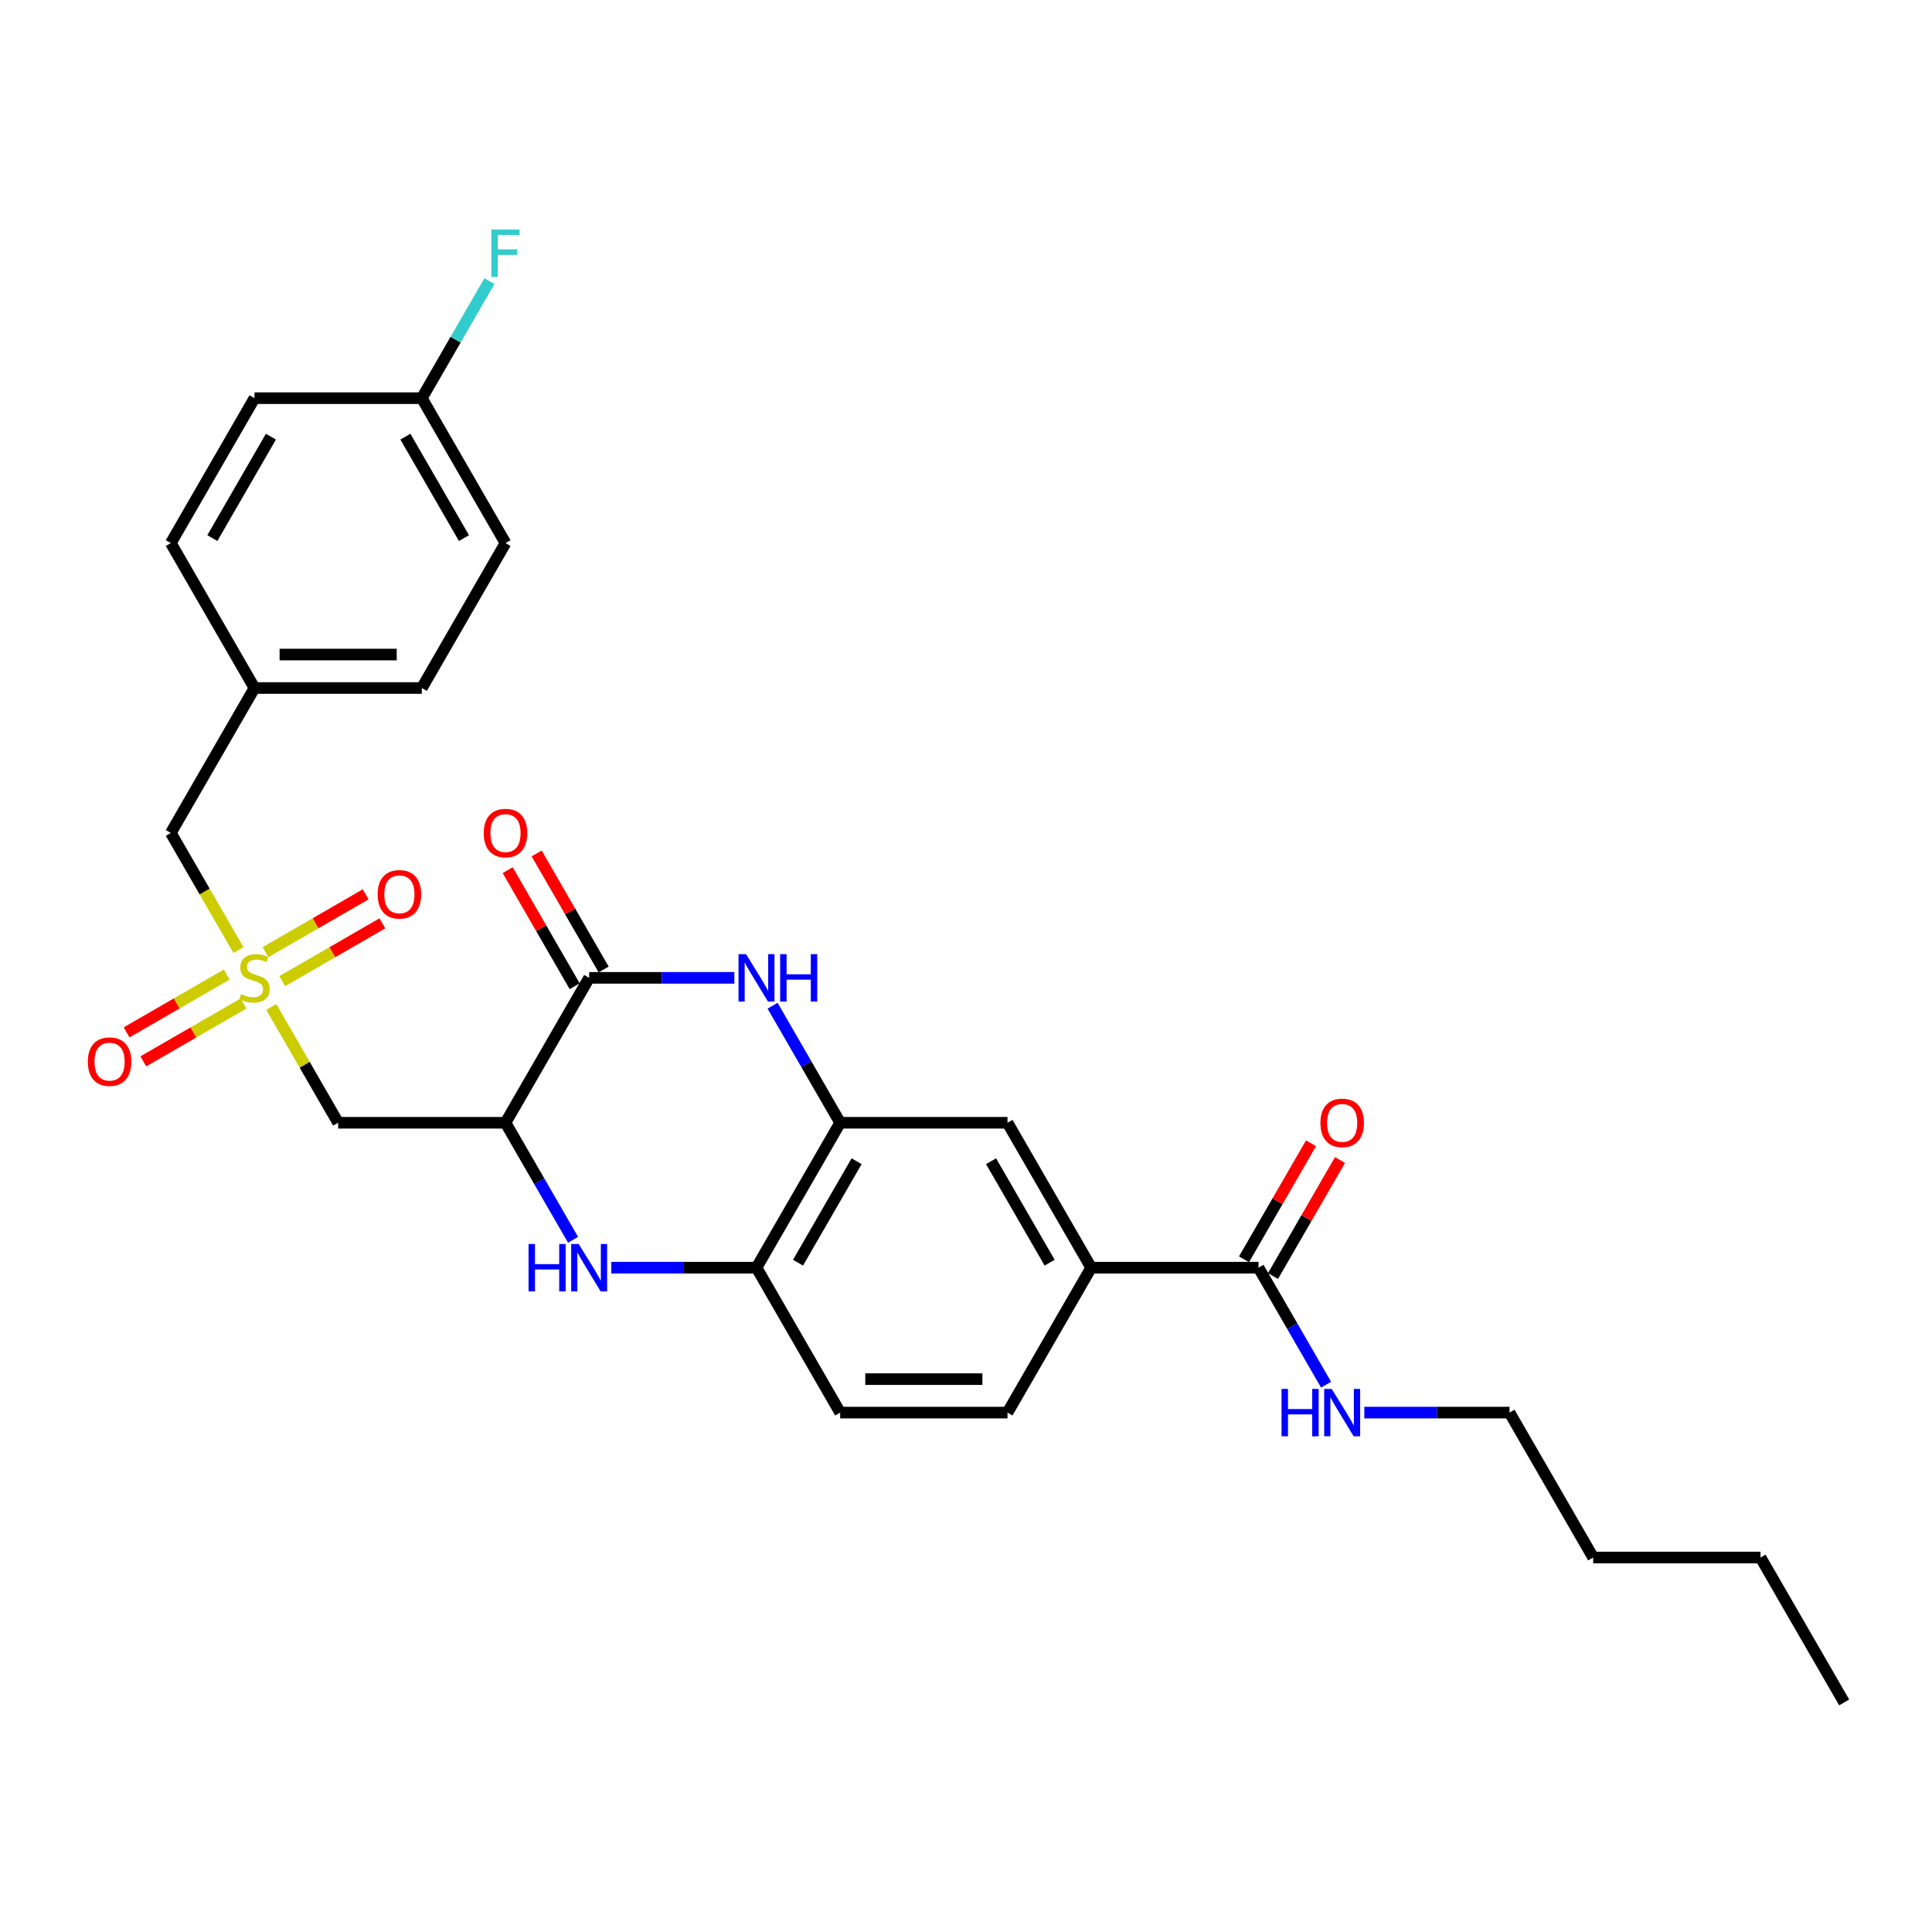 <?xml version='1.0' encoding='iso-8859-1'?>
<svg version='1.1' baseProfile='full'
              xmlns='http://www.w3.org/2000/svg'
                      xmlns:rdkit='http://www.rdkit.org/xml'
                      xmlns:xlink='http://www.w3.org/1999/xlink'
                  xml:space='preserve'
width='1000px' height='1000px' viewBox='0 0 1000 1000'>
<!-- END OF HEADER -->
<rect style='opacity:1.0;fill:#FFFFFF;stroke:none' width='1000' height='1000' x='0' y='0'> </rect>
<path class='bond-4' d='M 140.414,521.186 L 157.722,551.163' style='fill:none;fill-rule:evenodd;stroke:#CCCC00;stroke-width:6px;stroke-linecap:butt;stroke-linejoin:miter;stroke-opacity:1' />
<path class='bond-4' d='M 157.722,551.163 L 175.03,581.141' style='fill:none;fill-rule:evenodd;stroke:#000000;stroke-width:6px;stroke-linecap:butt;stroke-linejoin:miter;stroke-opacity:1' />
<path class='bond-10' d='M 146.084,507.842 L 172.005,492.876' style='fill:none;fill-rule:evenodd;stroke:#CCCC00;stroke-width:6px;stroke-linecap:butt;stroke-linejoin:miter;stroke-opacity:1' />
<path class='bond-10' d='M 172.005,492.876 L 197.927,477.91' style='fill:none;fill-rule:evenodd;stroke:#FF0000;stroke-width:6px;stroke-linecap:butt;stroke-linejoin:miter;stroke-opacity:1' />
<path class='bond-10' d='M 137.422,492.841 L 163.344,477.875' style='fill:none;fill-rule:evenodd;stroke:#CCCC00;stroke-width:6px;stroke-linecap:butt;stroke-linejoin:miter;stroke-opacity:1' />
<path class='bond-10' d='M 163.344,477.875 L 189.266,462.909' style='fill:none;fill-rule:evenodd;stroke:#FF0000;stroke-width:6px;stroke-linecap:butt;stroke-linejoin:miter;stroke-opacity:1' />
<path class='bond-11' d='M 117.363,504.422 L 91.441,519.388' style='fill:none;fill-rule:evenodd;stroke:#CCCC00;stroke-width:6px;stroke-linecap:butt;stroke-linejoin:miter;stroke-opacity:1' />
<path class='bond-11' d='M 91.441,519.388 L 65.519,534.354' style='fill:none;fill-rule:evenodd;stroke:#FF0000;stroke-width:6px;stroke-linecap:butt;stroke-linejoin:miter;stroke-opacity:1' />
<path class='bond-11' d='M 126.024,519.424 L 100.102,534.39' style='fill:none;fill-rule:evenodd;stroke:#CCCC00;stroke-width:6px;stroke-linecap:butt;stroke-linejoin:miter;stroke-opacity:1' />
<path class='bond-11' d='M 100.102,534.39 L 74.18,549.356' style='fill:none;fill-rule:evenodd;stroke:#FF0000;stroke-width:6px;stroke-linecap:butt;stroke-linejoin:miter;stroke-opacity:1' />
<path class='bond-13' d='M 123.412,491.737 L 105.914,461.43' style='fill:none;fill-rule:evenodd;stroke:#CCCC00;stroke-width:6px;stroke-linecap:butt;stroke-linejoin:miter;stroke-opacity:1' />
<path class='bond-13' d='M 105.914,461.43 L 88.417,431.123' style='fill:none;fill-rule:evenodd;stroke:#000000;stroke-width:6px;stroke-linecap:butt;stroke-linejoin:miter;stroke-opacity:1' />
<path class='bond-0' d='M 261.642,581.141 L 175.03,581.141' style='fill:none;fill-rule:evenodd;stroke:#000000;stroke-width:6px;stroke-linecap:butt;stroke-linejoin:miter;stroke-opacity:1' />
<path class='bond-1' d='M 261.642,581.141 L 304.949,506.132' style='fill:none;fill-rule:evenodd;stroke:#000000;stroke-width:6px;stroke-linecap:butt;stroke-linejoin:miter;stroke-opacity:1' />
<path class='bond-3' d='M 261.642,581.141 L 279.13,611.431' style='fill:none;fill-rule:evenodd;stroke:#000000;stroke-width:6px;stroke-linecap:butt;stroke-linejoin:miter;stroke-opacity:1' />
<path class='bond-3' d='M 279.13,611.431 L 296.618,641.72' style='fill:none;fill-rule:evenodd;stroke:#0000FF;stroke-width:6px;stroke-linecap:butt;stroke-linejoin:miter;stroke-opacity:1' />
<path class='bond-2' d='M 304.949,506.132 L 342.522,506.132' style='fill:none;fill-rule:evenodd;stroke:#000000;stroke-width:6px;stroke-linecap:butt;stroke-linejoin:miter;stroke-opacity:1' />
<path class='bond-2' d='M 342.522,506.132 L 380.094,506.132' style='fill:none;fill-rule:evenodd;stroke:#0000FF;stroke-width:6px;stroke-linecap:butt;stroke-linejoin:miter;stroke-opacity:1' />
<path class='bond-12' d='M 312.45,501.802 L 295.112,471.772' style='fill:none;fill-rule:evenodd;stroke:#000000;stroke-width:6px;stroke-linecap:butt;stroke-linejoin:miter;stroke-opacity:1' />
<path class='bond-12' d='M 295.112,471.772 L 277.774,441.742' style='fill:none;fill-rule:evenodd;stroke:#FF0000;stroke-width:6px;stroke-linecap:butt;stroke-linejoin:miter;stroke-opacity:1' />
<path class='bond-12' d='M 297.448,510.463 L 280.11,480.433' style='fill:none;fill-rule:evenodd;stroke:#000000;stroke-width:6px;stroke-linecap:butt;stroke-linejoin:miter;stroke-opacity:1' />
<path class='bond-12' d='M 280.11,480.433 L 262.773,450.403' style='fill:none;fill-rule:evenodd;stroke:#FF0000;stroke-width:6px;stroke-linecap:butt;stroke-linejoin:miter;stroke-opacity:1' />
<path class='bond-30' d='M 399.893,520.562 L 417.38,550.852' style='fill:none;fill-rule:evenodd;stroke:#0000FF;stroke-width:6px;stroke-linecap:butt;stroke-linejoin:miter;stroke-opacity:1' />
<path class='bond-30' d='M 417.38,550.852 L 434.868,581.141' style='fill:none;fill-rule:evenodd;stroke:#000000;stroke-width:6px;stroke-linecap:butt;stroke-linejoin:miter;stroke-opacity:1' />
<path class='bond-6' d='M 316.416,656.15 L 353.989,656.15' style='fill:none;fill-rule:evenodd;stroke:#0000FF;stroke-width:6px;stroke-linecap:butt;stroke-linejoin:miter;stroke-opacity:1' />
<path class='bond-6' d='M 353.989,656.15 L 391.562,656.15' style='fill:none;fill-rule:evenodd;stroke:#000000;stroke-width:6px;stroke-linecap:butt;stroke-linejoin:miter;stroke-opacity:1' />
<path class='bond-5' d='M 434.868,581.141 L 391.562,656.15' style='fill:none;fill-rule:evenodd;stroke:#000000;stroke-width:6px;stroke-linecap:butt;stroke-linejoin:miter;stroke-opacity:1' />
<path class='bond-5' d='M 443.374,601.054 L 413.06,653.56' style='fill:none;fill-rule:evenodd;stroke:#000000;stroke-width:6px;stroke-linecap:butt;stroke-linejoin:miter;stroke-opacity:1' />
<path class='bond-9' d='M 434.868,581.141 L 521.481,581.141' style='fill:none;fill-rule:evenodd;stroke:#000000;stroke-width:6px;stroke-linecap:butt;stroke-linejoin:miter;stroke-opacity:1' />
<path class='bond-15' d='M 391.562,656.15 L 434.868,731.159' style='fill:none;fill-rule:evenodd;stroke:#000000;stroke-width:6px;stroke-linecap:butt;stroke-linejoin:miter;stroke-opacity:1' />
<path class='bond-7' d='M 651.4,656.15 L 564.788,656.15' style='fill:none;fill-rule:evenodd;stroke:#000000;stroke-width:6px;stroke-linecap:butt;stroke-linejoin:miter;stroke-opacity:1' />
<path class='bond-14' d='M 658.901,660.481 L 676.239,630.451' style='fill:none;fill-rule:evenodd;stroke:#000000;stroke-width:6px;stroke-linecap:butt;stroke-linejoin:miter;stroke-opacity:1' />
<path class='bond-14' d='M 676.239,630.451 L 693.577,600.421' style='fill:none;fill-rule:evenodd;stroke:#FF0000;stroke-width:6px;stroke-linecap:butt;stroke-linejoin:miter;stroke-opacity:1' />
<path class='bond-14' d='M 643.9,651.819 L 661.237,621.79' style='fill:none;fill-rule:evenodd;stroke:#000000;stroke-width:6px;stroke-linecap:butt;stroke-linejoin:miter;stroke-opacity:1' />
<path class='bond-14' d='M 661.237,621.79 L 678.575,591.76' style='fill:none;fill-rule:evenodd;stroke:#FF0000;stroke-width:6px;stroke-linecap:butt;stroke-linejoin:miter;stroke-opacity:1' />
<path class='bond-17' d='M 651.4,656.15 L 668.888,686.44' style='fill:none;fill-rule:evenodd;stroke:#000000;stroke-width:6px;stroke-linecap:butt;stroke-linejoin:miter;stroke-opacity:1' />
<path class='bond-17' d='M 668.888,686.44 L 686.376,716.729' style='fill:none;fill-rule:evenodd;stroke:#0000FF;stroke-width:6px;stroke-linecap:butt;stroke-linejoin:miter;stroke-opacity:1' />
<path class='bond-8' d='M 564.788,656.15 L 521.481,731.159' style='fill:none;fill-rule:evenodd;stroke:#000000;stroke-width:6px;stroke-linecap:butt;stroke-linejoin:miter;stroke-opacity:1' />
<path class='bond-31' d='M 564.788,656.15 L 521.481,581.141' style='fill:none;fill-rule:evenodd;stroke:#000000;stroke-width:6px;stroke-linecap:butt;stroke-linejoin:miter;stroke-opacity:1' />
<path class='bond-31' d='M 543.29,653.56 L 512.975,601.054' style='fill:none;fill-rule:evenodd;stroke:#000000;stroke-width:6px;stroke-linecap:butt;stroke-linejoin:miter;stroke-opacity:1' />
<path class='bond-18' d='M 88.417,431.123 L 131.723,356.114' style='fill:none;fill-rule:evenodd;stroke:#000000;stroke-width:6px;stroke-linecap:butt;stroke-linejoin:miter;stroke-opacity:1' />
<path class='bond-16' d='M 434.868,731.159 L 521.481,731.159' style='fill:none;fill-rule:evenodd;stroke:#000000;stroke-width:6px;stroke-linecap:butt;stroke-linejoin:miter;stroke-opacity:1' />
<path class='bond-16' d='M 447.86,713.836 L 508.489,713.836' style='fill:none;fill-rule:evenodd;stroke:#000000;stroke-width:6px;stroke-linecap:butt;stroke-linejoin:miter;stroke-opacity:1' />
<path class='bond-25' d='M 706.174,731.159 L 743.747,731.159' style='fill:none;fill-rule:evenodd;stroke:#0000FF;stroke-width:6px;stroke-linecap:butt;stroke-linejoin:miter;stroke-opacity:1' />
<path class='bond-25' d='M 743.747,731.159 L 781.32,731.159' style='fill:none;fill-rule:evenodd;stroke:#000000;stroke-width:6px;stroke-linecap:butt;stroke-linejoin:miter;stroke-opacity:1' />
<path class='bond-23' d='M 131.723,356.114 L 88.417,281.105' style='fill:none;fill-rule:evenodd;stroke:#000000;stroke-width:6px;stroke-linecap:butt;stroke-linejoin:miter;stroke-opacity:1' />
<path class='bond-24' d='M 131.723,356.114 L 218.336,356.114' style='fill:none;fill-rule:evenodd;stroke:#000000;stroke-width:6px;stroke-linecap:butt;stroke-linejoin:miter;stroke-opacity:1' />
<path class='bond-24' d='M 144.715,338.792 L 205.344,338.792' style='fill:none;fill-rule:evenodd;stroke:#000000;stroke-width:6px;stroke-linecap:butt;stroke-linejoin:miter;stroke-opacity:1' />
<path class='bond-19' d='M 218.336,206.096 L 261.642,281.105' style='fill:none;fill-rule:evenodd;stroke:#000000;stroke-width:6px;stroke-linecap:butt;stroke-linejoin:miter;stroke-opacity:1' />
<path class='bond-19' d='M 209.83,226.009 L 240.145,278.515' style='fill:none;fill-rule:evenodd;stroke:#000000;stroke-width:6px;stroke-linecap:butt;stroke-linejoin:miter;stroke-opacity:1' />
<path class='bond-20' d='M 218.336,206.096 L 235.824,175.807' style='fill:none;fill-rule:evenodd;stroke:#000000;stroke-width:6px;stroke-linecap:butt;stroke-linejoin:miter;stroke-opacity:1' />
<path class='bond-20' d='M 235.824,175.807 L 253.311,145.517' style='fill:none;fill-rule:evenodd;stroke:#33CCCC;stroke-width:6px;stroke-linecap:butt;stroke-linejoin:miter;stroke-opacity:1' />
<path class='bond-29' d='M 218.336,206.096 L 131.723,206.096' style='fill:none;fill-rule:evenodd;stroke:#000000;stroke-width:6px;stroke-linecap:butt;stroke-linejoin:miter;stroke-opacity:1' />
<path class='bond-21' d='M 131.723,206.096 L 88.417,281.105' style='fill:none;fill-rule:evenodd;stroke:#000000;stroke-width:6px;stroke-linecap:butt;stroke-linejoin:miter;stroke-opacity:1' />
<path class='bond-21' d='M 140.229,226.009 L 109.914,278.515' style='fill:none;fill-rule:evenodd;stroke:#000000;stroke-width:6px;stroke-linecap:butt;stroke-linejoin:miter;stroke-opacity:1' />
<path class='bond-22' d='M 261.642,281.105 L 218.336,356.114' style='fill:none;fill-rule:evenodd;stroke:#000000;stroke-width:6px;stroke-linecap:butt;stroke-linejoin:miter;stroke-opacity:1' />
<path class='bond-26' d='M 781.32,731.159 L 824.626,806.168' style='fill:none;fill-rule:evenodd;stroke:#000000;stroke-width:6px;stroke-linecap:butt;stroke-linejoin:miter;stroke-opacity:1' />
<path class='bond-27' d='M 824.626,806.168 L 911.239,806.168' style='fill:none;fill-rule:evenodd;stroke:#000000;stroke-width:6px;stroke-linecap:butt;stroke-linejoin:miter;stroke-opacity:1' />
<path class='bond-28' d='M 911.239,806.168 L 954.545,881.177' style='fill:none;fill-rule:evenodd;stroke:#000000;stroke-width:6px;stroke-linecap:butt;stroke-linejoin:miter;stroke-opacity:1' />
<path  class='atom-0' d='M 124.794 514.551
Q 125.071 514.655, 126.215 515.14
Q 127.358 515.625, 128.605 515.937
Q 129.887 516.214, 131.134 516.214
Q 133.455 516.214, 134.807 515.105
Q 136.158 513.962, 136.158 511.987
Q 136.158 510.636, 135.465 509.805
Q 134.807 508.973, 133.767 508.523
Q 132.728 508.072, 130.996 507.553
Q 128.813 506.894, 127.496 506.271
Q 126.215 505.647, 125.279 504.331
Q 124.378 503.014, 124.378 500.797
Q 124.378 497.713, 126.457 495.808
Q 128.57 493.902, 132.728 493.902
Q 135.569 493.902, 138.791 495.254
L 137.994 497.921
Q 135.049 496.709, 132.832 496.709
Q 130.441 496.709, 129.125 497.713
Q 127.808 498.683, 127.843 500.381
Q 127.843 501.698, 128.501 502.494
Q 129.194 503.291, 130.164 503.742
Q 131.169 504.192, 132.832 504.712
Q 135.049 505.405, 136.366 506.098
Q 137.682 506.79, 138.618 508.211
Q 139.588 509.597, 139.588 511.987
Q 139.588 515.382, 137.301 517.219
Q 135.049 519.02, 131.273 519.02
Q 129.09 519.02, 127.427 518.535
Q 125.799 518.085, 123.859 517.288
L 124.794 514.551
' fill='#CCCC00'/>
<path  class='atom-3' d='M 386.14 493.868
L 394.177 506.86
Q 394.974 508.142, 396.256 510.463
Q 397.538 512.784, 397.607 512.923
L 397.607 493.868
L 400.864 493.868
L 400.864 518.397
L 397.503 518.397
L 388.877 504.192
Q 387.872 502.529, 386.798 500.624
Q 385.759 498.718, 385.447 498.129
L 385.447 518.397
L 382.26 518.397
L 382.26 493.868
L 386.14 493.868
' fill='#0000FF'/>
<path  class='atom-3' d='M 403.809 493.868
L 407.135 493.868
L 407.135 504.296
L 419.676 504.296
L 419.676 493.868
L 423.002 493.868
L 423.002 518.397
L 419.676 518.397
L 419.676 507.068
L 407.135 507.068
L 407.135 518.397
L 403.809 518.397
L 403.809 493.868
' fill='#0000FF'/>
<path  class='atom-4' d='M 273.578 643.886
L 276.904 643.886
L 276.904 654.314
L 289.445 654.314
L 289.445 643.886
L 292.771 643.886
L 292.771 668.414
L 289.445 668.414
L 289.445 657.086
L 276.904 657.086
L 276.904 668.414
L 273.578 668.414
L 273.578 643.886
' fill='#0000FF'/>
<path  class='atom-4' d='M 299.527 643.886
L 307.565 656.878
Q 308.361 658.16, 309.643 660.481
Q 310.925 662.802, 310.994 662.941
L 310.994 643.886
L 314.251 643.886
L 314.251 668.414
L 310.891 668.414
L 302.264 654.21
Q 301.259 652.547, 300.185 650.642
Q 299.146 648.736, 298.834 648.147
L 298.834 668.414
L 295.647 668.414
L 295.647 643.886
L 299.527 643.886
' fill='#0000FF'/>
<path  class='atom-11' d='M 195.472 462.895
Q 195.472 457.005, 198.383 453.714
Q 201.293 450.423, 206.732 450.423
Q 212.171 450.423, 215.082 453.714
Q 217.992 457.005, 217.992 462.895
Q 217.992 468.854, 215.047 472.249
Q 212.102 475.61, 206.732 475.61
Q 201.327 475.61, 198.383 472.249
Q 195.472 468.889, 195.472 462.895
M 206.732 472.838
Q 210.474 472.838, 212.483 470.344
Q 214.527 467.815, 214.527 462.895
Q 214.527 458.079, 212.483 455.654
Q 210.474 453.194, 206.732 453.194
Q 202.99 453.194, 200.946 455.62
Q 198.937 458.045, 198.937 462.895
Q 198.937 467.849, 200.946 470.344
Q 202.99 472.838, 206.732 472.838
' fill='#FF0000'/>
<path  class='atom-12' d='M 45.455 549.508
Q 45.455 543.618, 48.365 540.327
Q 51.275 537.036, 56.714 537.036
Q 62.154 537.036, 65.064 540.327
Q 67.974 543.618, 67.974 549.508
Q 67.974 555.467, 65.029 558.862
Q 62.084 562.223, 56.714 562.223
Q 51.31 562.223, 48.365 558.862
Q 45.455 555.502, 45.455 549.508
M 56.714 559.451
Q 60.456 559.451, 62.465 556.957
Q 64.509 554.428, 64.509 549.508
Q 64.509 544.692, 62.465 542.267
Q 60.456 539.807, 56.714 539.807
Q 52.972 539.807, 50.928 542.232
Q 48.919 544.658, 48.919 549.508
Q 48.919 554.462, 50.928 556.957
Q 52.972 559.451, 56.714 559.451
' fill='#FF0000'/>
<path  class='atom-13' d='M 250.383 431.193
Q 250.383 425.303, 253.293 422.012
Q 256.203 418.72, 261.642 418.72
Q 267.082 418.72, 269.992 422.012
Q 272.902 425.303, 272.902 431.193
Q 272.902 437.151, 269.957 440.547
Q 267.012 443.907, 261.642 443.907
Q 256.238 443.907, 253.293 440.547
Q 250.383 437.186, 250.383 431.193
M 261.642 441.136
Q 265.384 441.136, 267.394 438.641
Q 269.438 436.112, 269.438 431.193
Q 269.438 426.377, 267.394 423.952
Q 265.384 421.492, 261.642 421.492
Q 257.901 421.492, 255.857 423.917
Q 253.847 426.342, 253.847 431.193
Q 253.847 436.147, 255.857 438.641
Q 257.901 441.136, 261.642 441.136
' fill='#FF0000'/>
<path  class='atom-15' d='M 683.447 581.21
Q 683.447 575.321, 686.357 572.029
Q 689.268 568.738, 694.707 568.738
Q 700.146 568.738, 703.056 572.029
Q 705.967 575.321, 705.967 581.21
Q 705.967 587.169, 703.022 590.565
Q 700.077 593.925, 694.707 593.925
Q 689.302 593.925, 686.357 590.565
Q 683.447 587.204, 683.447 581.21
M 694.707 591.154
Q 698.449 591.154, 700.458 588.659
Q 702.502 586.13, 702.502 581.21
Q 702.502 576.395, 700.458 573.97
Q 698.449 571.51, 694.707 571.51
Q 690.965 571.51, 688.921 573.935
Q 686.912 576.36, 686.912 581.21
Q 686.912 586.165, 688.921 588.659
Q 690.965 591.154, 694.707 591.154
' fill='#FF0000'/>
<path  class='atom-18' d='M 663.336 718.895
L 666.662 718.895
L 666.662 729.323
L 679.203 729.323
L 679.203 718.895
L 682.529 718.895
L 682.529 743.423
L 679.203 743.423
L 679.203 732.094
L 666.662 732.094
L 666.662 743.423
L 663.336 743.423
L 663.336 718.895
' fill='#0000FF'/>
<path  class='atom-18' d='M 689.285 718.895
L 697.323 731.887
Q 698.119 733.168, 699.401 735.49
Q 700.683 737.811, 700.752 737.949
L 700.752 718.895
L 704.009 718.895
L 704.009 743.423
L 700.648 743.423
L 692.022 729.219
Q 691.017 727.556, 689.943 725.65
Q 688.904 723.745, 688.592 723.156
L 688.592 743.423
L 685.405 743.423
L 685.405 718.895
L 689.285 718.895
' fill='#0000FF'/>
<path  class='atom-21' d='M 254.35 118.823
L 268.935 118.823
L 268.935 121.629
L 257.641 121.629
L 257.641 129.078
L 267.688 129.078
L 267.688 131.919
L 257.641 131.919
L 257.641 143.352
L 254.35 143.352
L 254.35 118.823
' fill='#33CCCC'/>
</svg>
